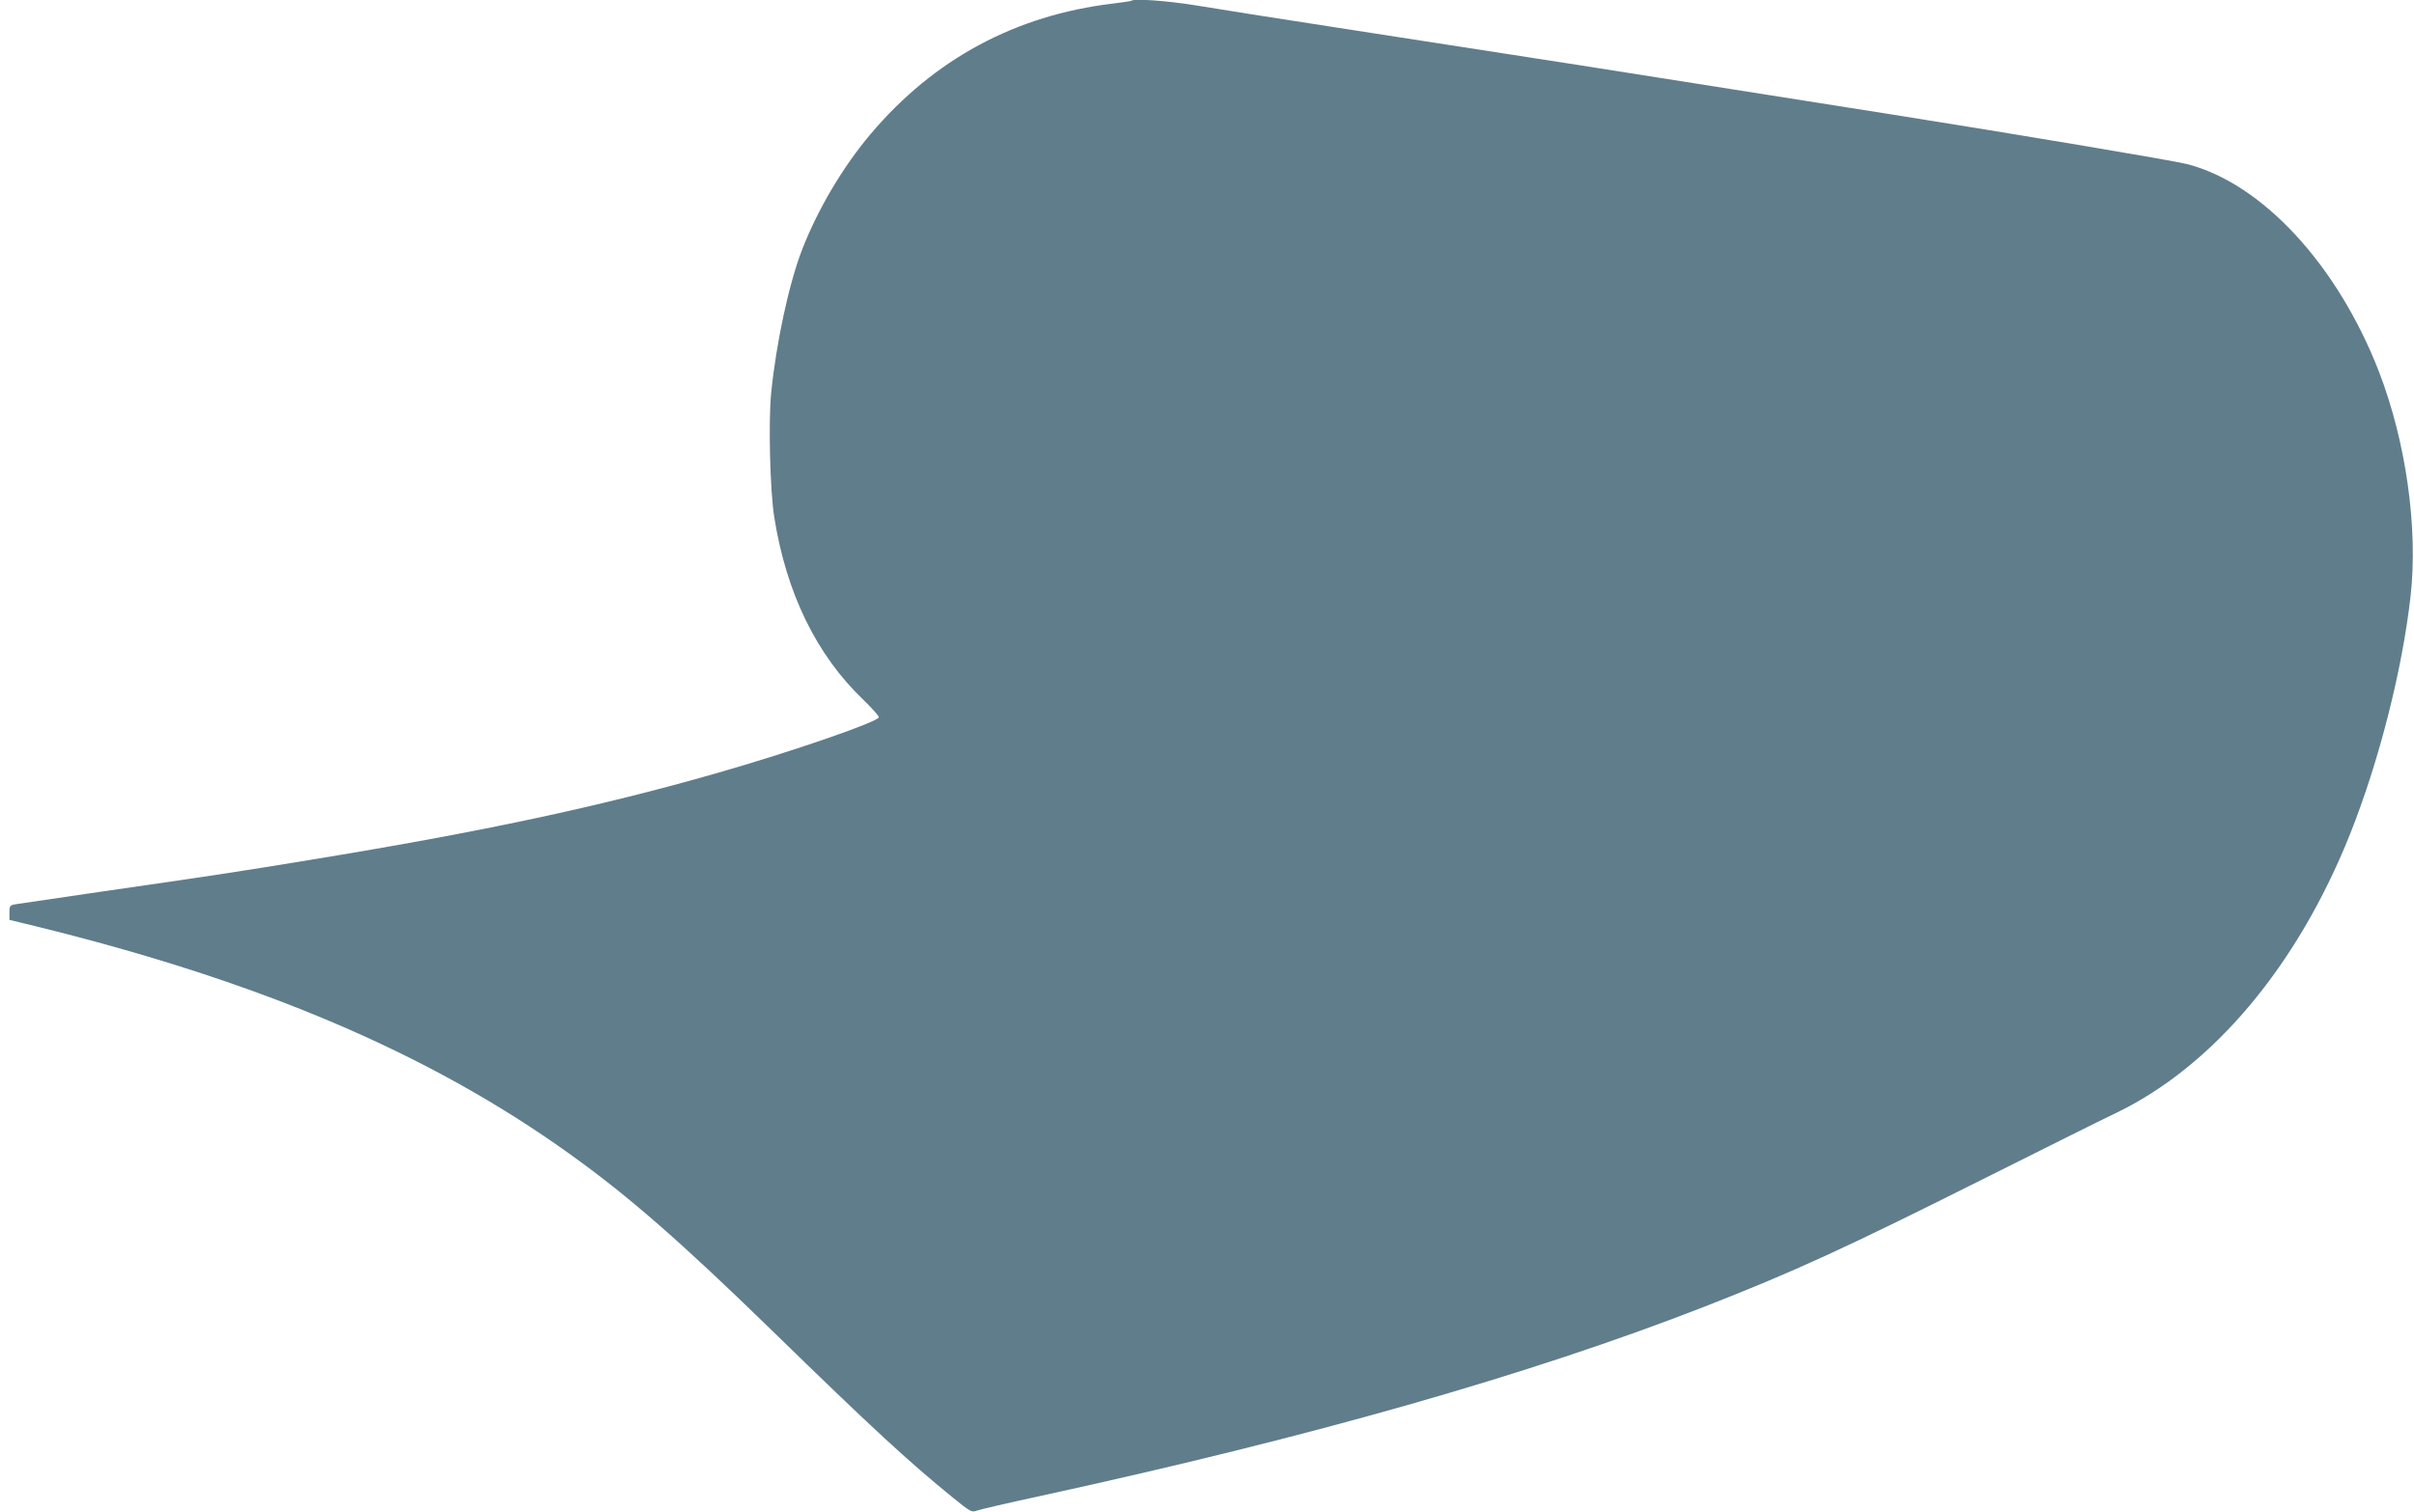 <?xml version="1.0" standalone="no"?>
<!DOCTYPE svg PUBLIC "-//W3C//DTD SVG 20010904//EN"
 "http://www.w3.org/TR/2001/REC-SVG-20010904/DTD/svg10.dtd">
<svg version="1.0" xmlns="http://www.w3.org/2000/svg"
 width="1280pt" height="802pt" viewBox="0 0 1280 802"
 preserveAspectRatio="xMidYMid meet">
<g transform="translate(0,802) scale(0.1,-0.1)"
fill="#607d8b" stroke="none">
<path d="M5999 8016 c-2 -2 -47 -9 -99 -15 -516 -62 -947 -294 -1283 -691
-148 -175 -281 -400 -364 -614 -70 -181 -137 -493 -164 -760 -15 -154 -6 -515
16 -656 64 -406 225 -735 475 -973 44 -43 80 -83 80 -90 0 -24 -462 -183 -860
-297 -621 -178 -1245 -311 -2150 -459 -402 -66 -521 -84 -1125 -171 -226 -33
-425 -62 -442 -65 -31 -5 -33 -9 -33 -44 l0 -39 132 -32 c1195 -293 2091 -674
2834 -1206 315 -225 592 -467 1080 -942 524 -511 724 -695 957 -884 91 -74
100 -79 125 -69 15 6 171 42 347 80 1436 313 2586 641 3508 1000 478 187 739
306 1497 686 322 161 632 316 690 343 515 248 962 780 1241 1479 154 387 277
871 321 1263 40 360 -24 815 -167 1187 -220 568 -620 1001 -1019 1103 -79 20
-908 159 -1571 264 -192 30 -577 91 -855 135 -489 78 -925 146 -2090 326 -305
47 -636 99 -736 116 -155 25 -331 38 -345 25z"/>
</g>
</svg>
